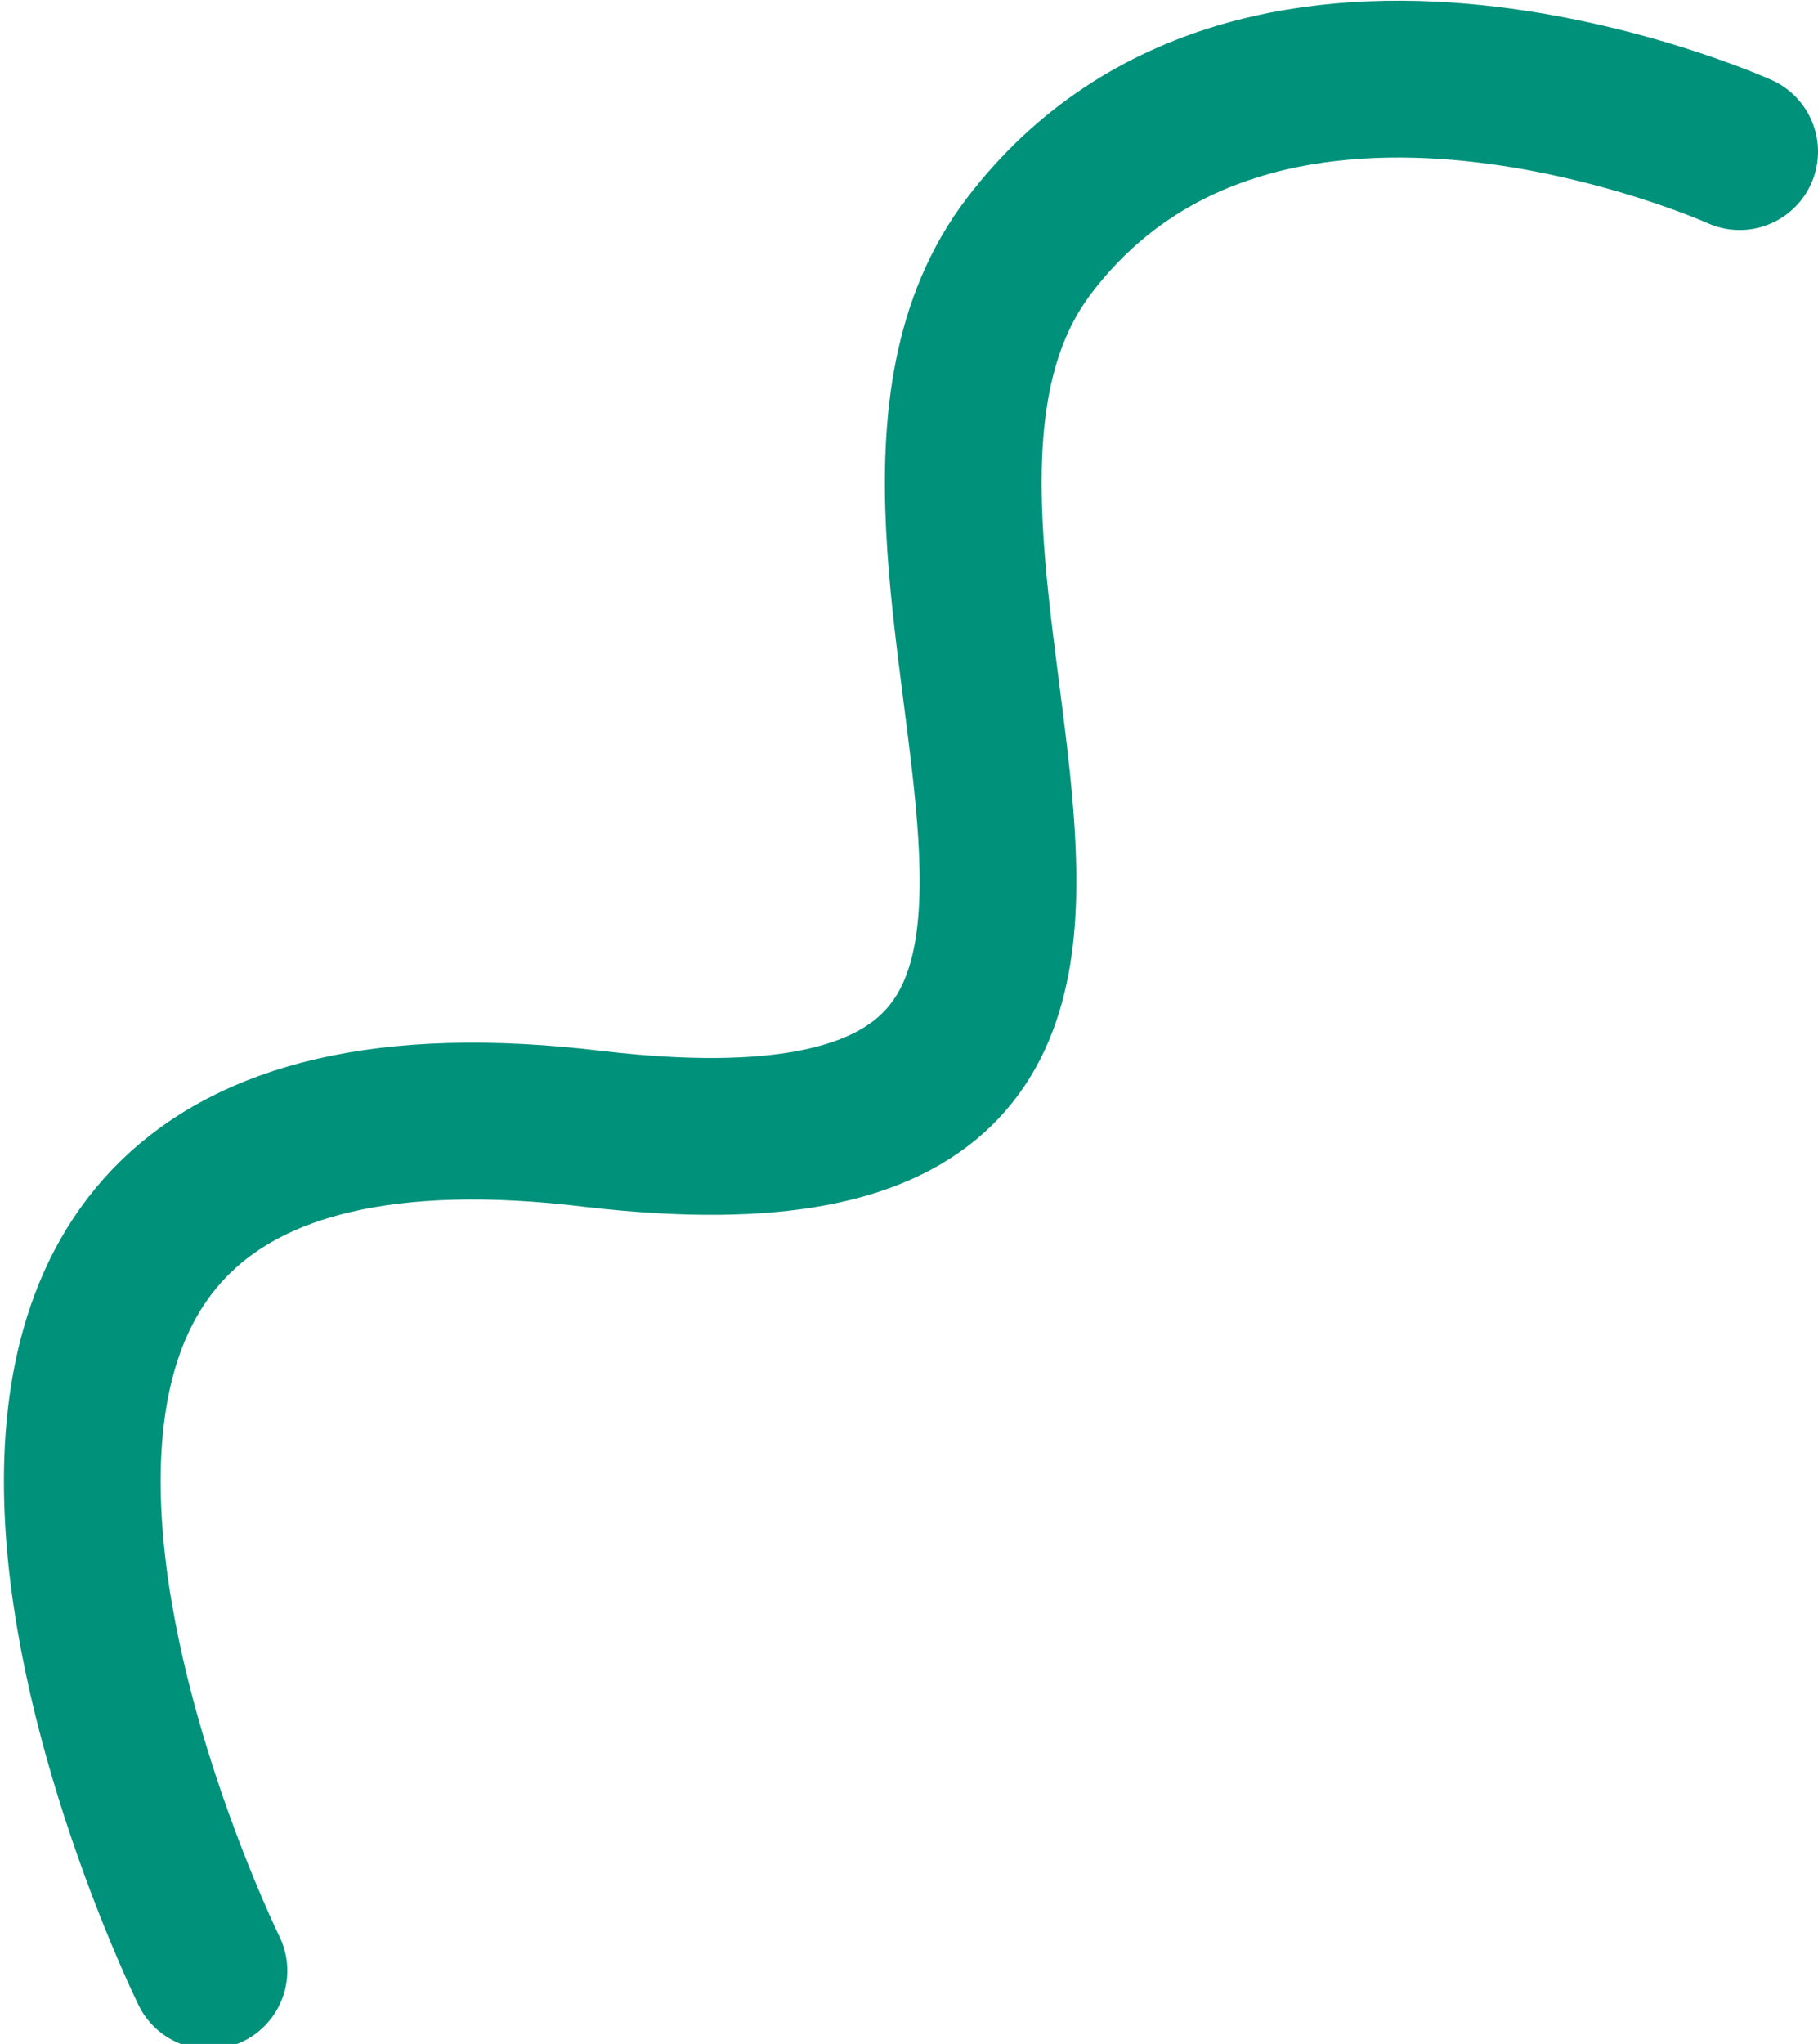 <?xml version="1.0" encoding="UTF-8"?> <!-- Generator: Adobe Illustrator 25.2.0, SVG Export Plug-In . SVG Version: 6.00 Build 0) --> <svg xmlns="http://www.w3.org/2000/svg" xmlns:xlink="http://www.w3.org/1999/xlink" id="Camada_1" x="0px" y="0px" viewBox="0 0 34.8 39.1" style="enable-background:new 0 0 34.8 39.1;" xml:space="preserve"> <style type="text/css"> .st0{fill:none;stroke:#00917B;stroke-width:3;stroke-linecap:round;stroke-linejoin:round;} </style> <g id="Camada_2_1_"> <g id="Camada_1-2"> <path class="st0" d="M33.3,2.9c0,0-9.1-4.1-13.6,1.8s5.6,18.5-8.3,16.9c-16.3-2-7.4,16.1-7.4,16.1"></path> </g> </g> </svg> 